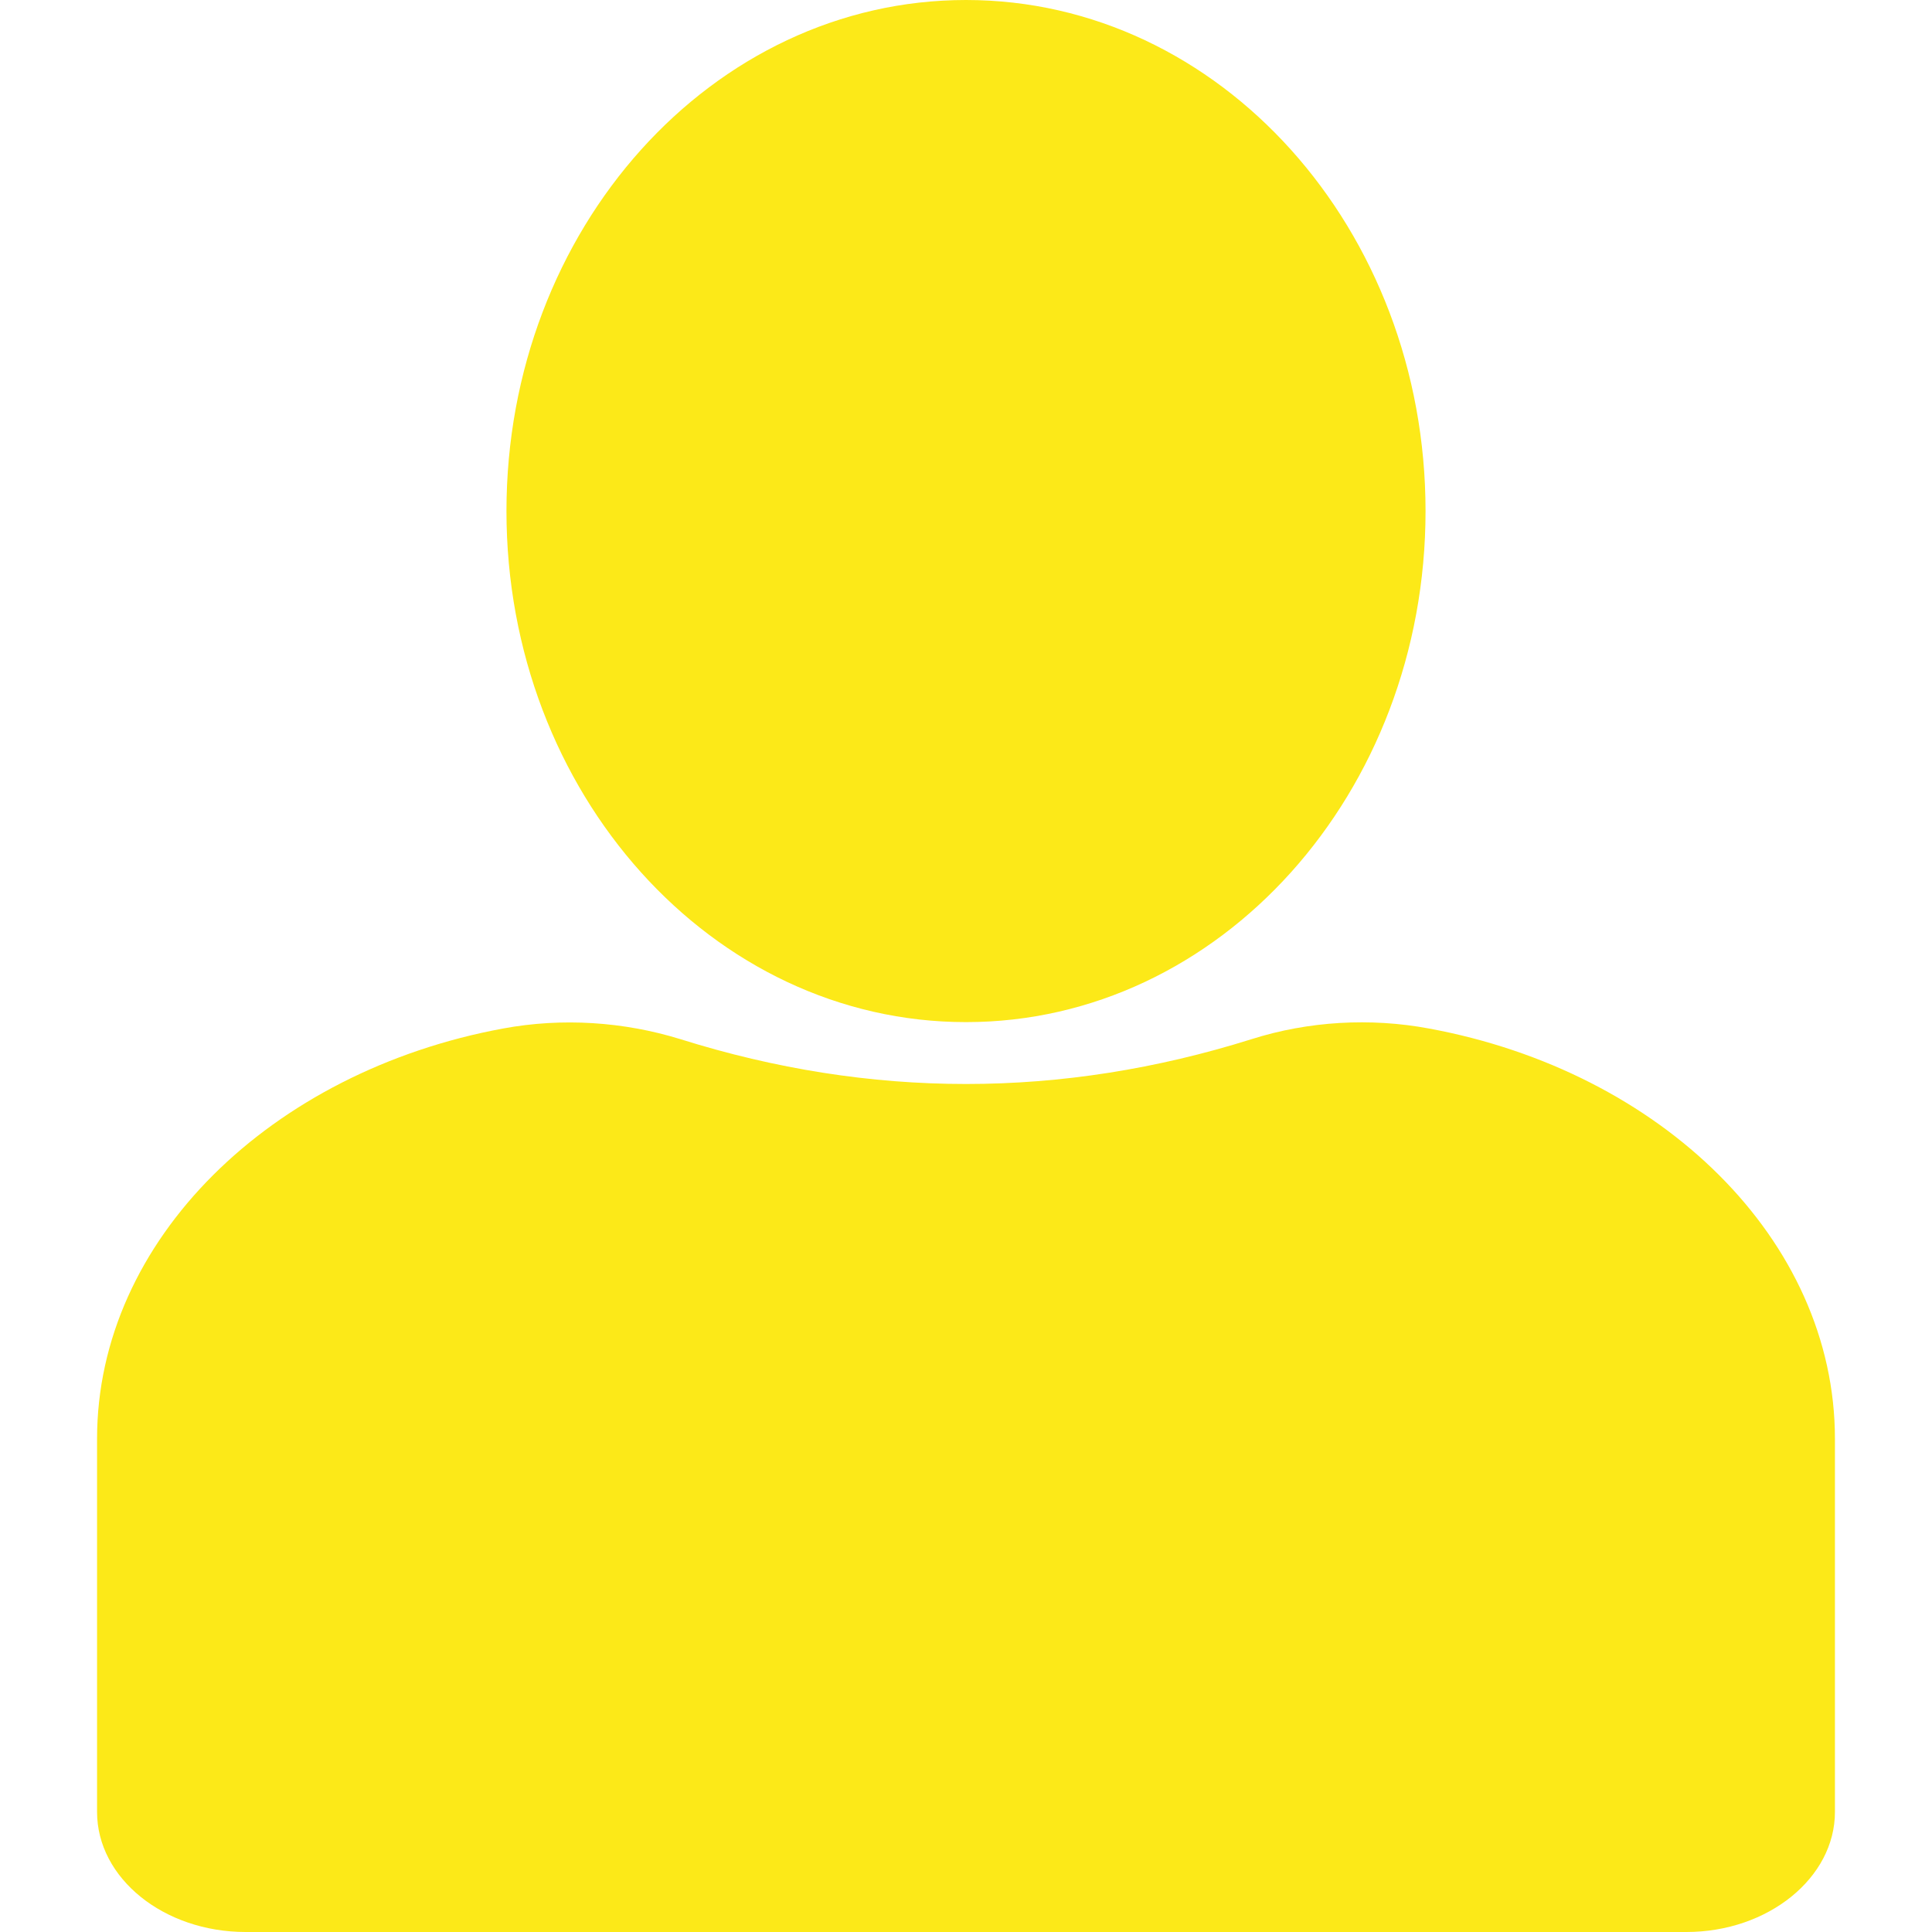 <?xml version="1.0" encoding="UTF-8"?>
<svg id="Ebene_1" xmlns="http://www.w3.org/2000/svg" version="1.1" viewBox="0 0 420 420">
  <!-- Generator: Adobe Illustrator 29.4.0, SVG Export Plug-In . SVG Version: 2.1.0 Build 152)  -->
  <defs>
    <style>
      .st0 {
        fill: #fce918;
      }
    </style>
  </defs>
  <path class="st0" d="M210,0c55.2,0,99.9,49.8,99.9,111.1s-44.7,111.1-99.9,111.1-99.9-49.8-99.9-111.1S154.8,0,210,0ZM398.9,393.9c0,14.3-14.5,26.1-32.3,26.1H53.4c-17.8,0-32.3-11.7-32.3-26.1v-81.1c0-43.3,37.9-79.9,88.2-89.2,12.9-2.4,26.3-1.5,38.6,2.3,41.4,13,82.8,13,124.2,0,12.3-3.9,25.8-4.7,38.6-2.3,50.4,9.3,88.2,45.9,88.2,89.2v81.1Z"/>
</svg>